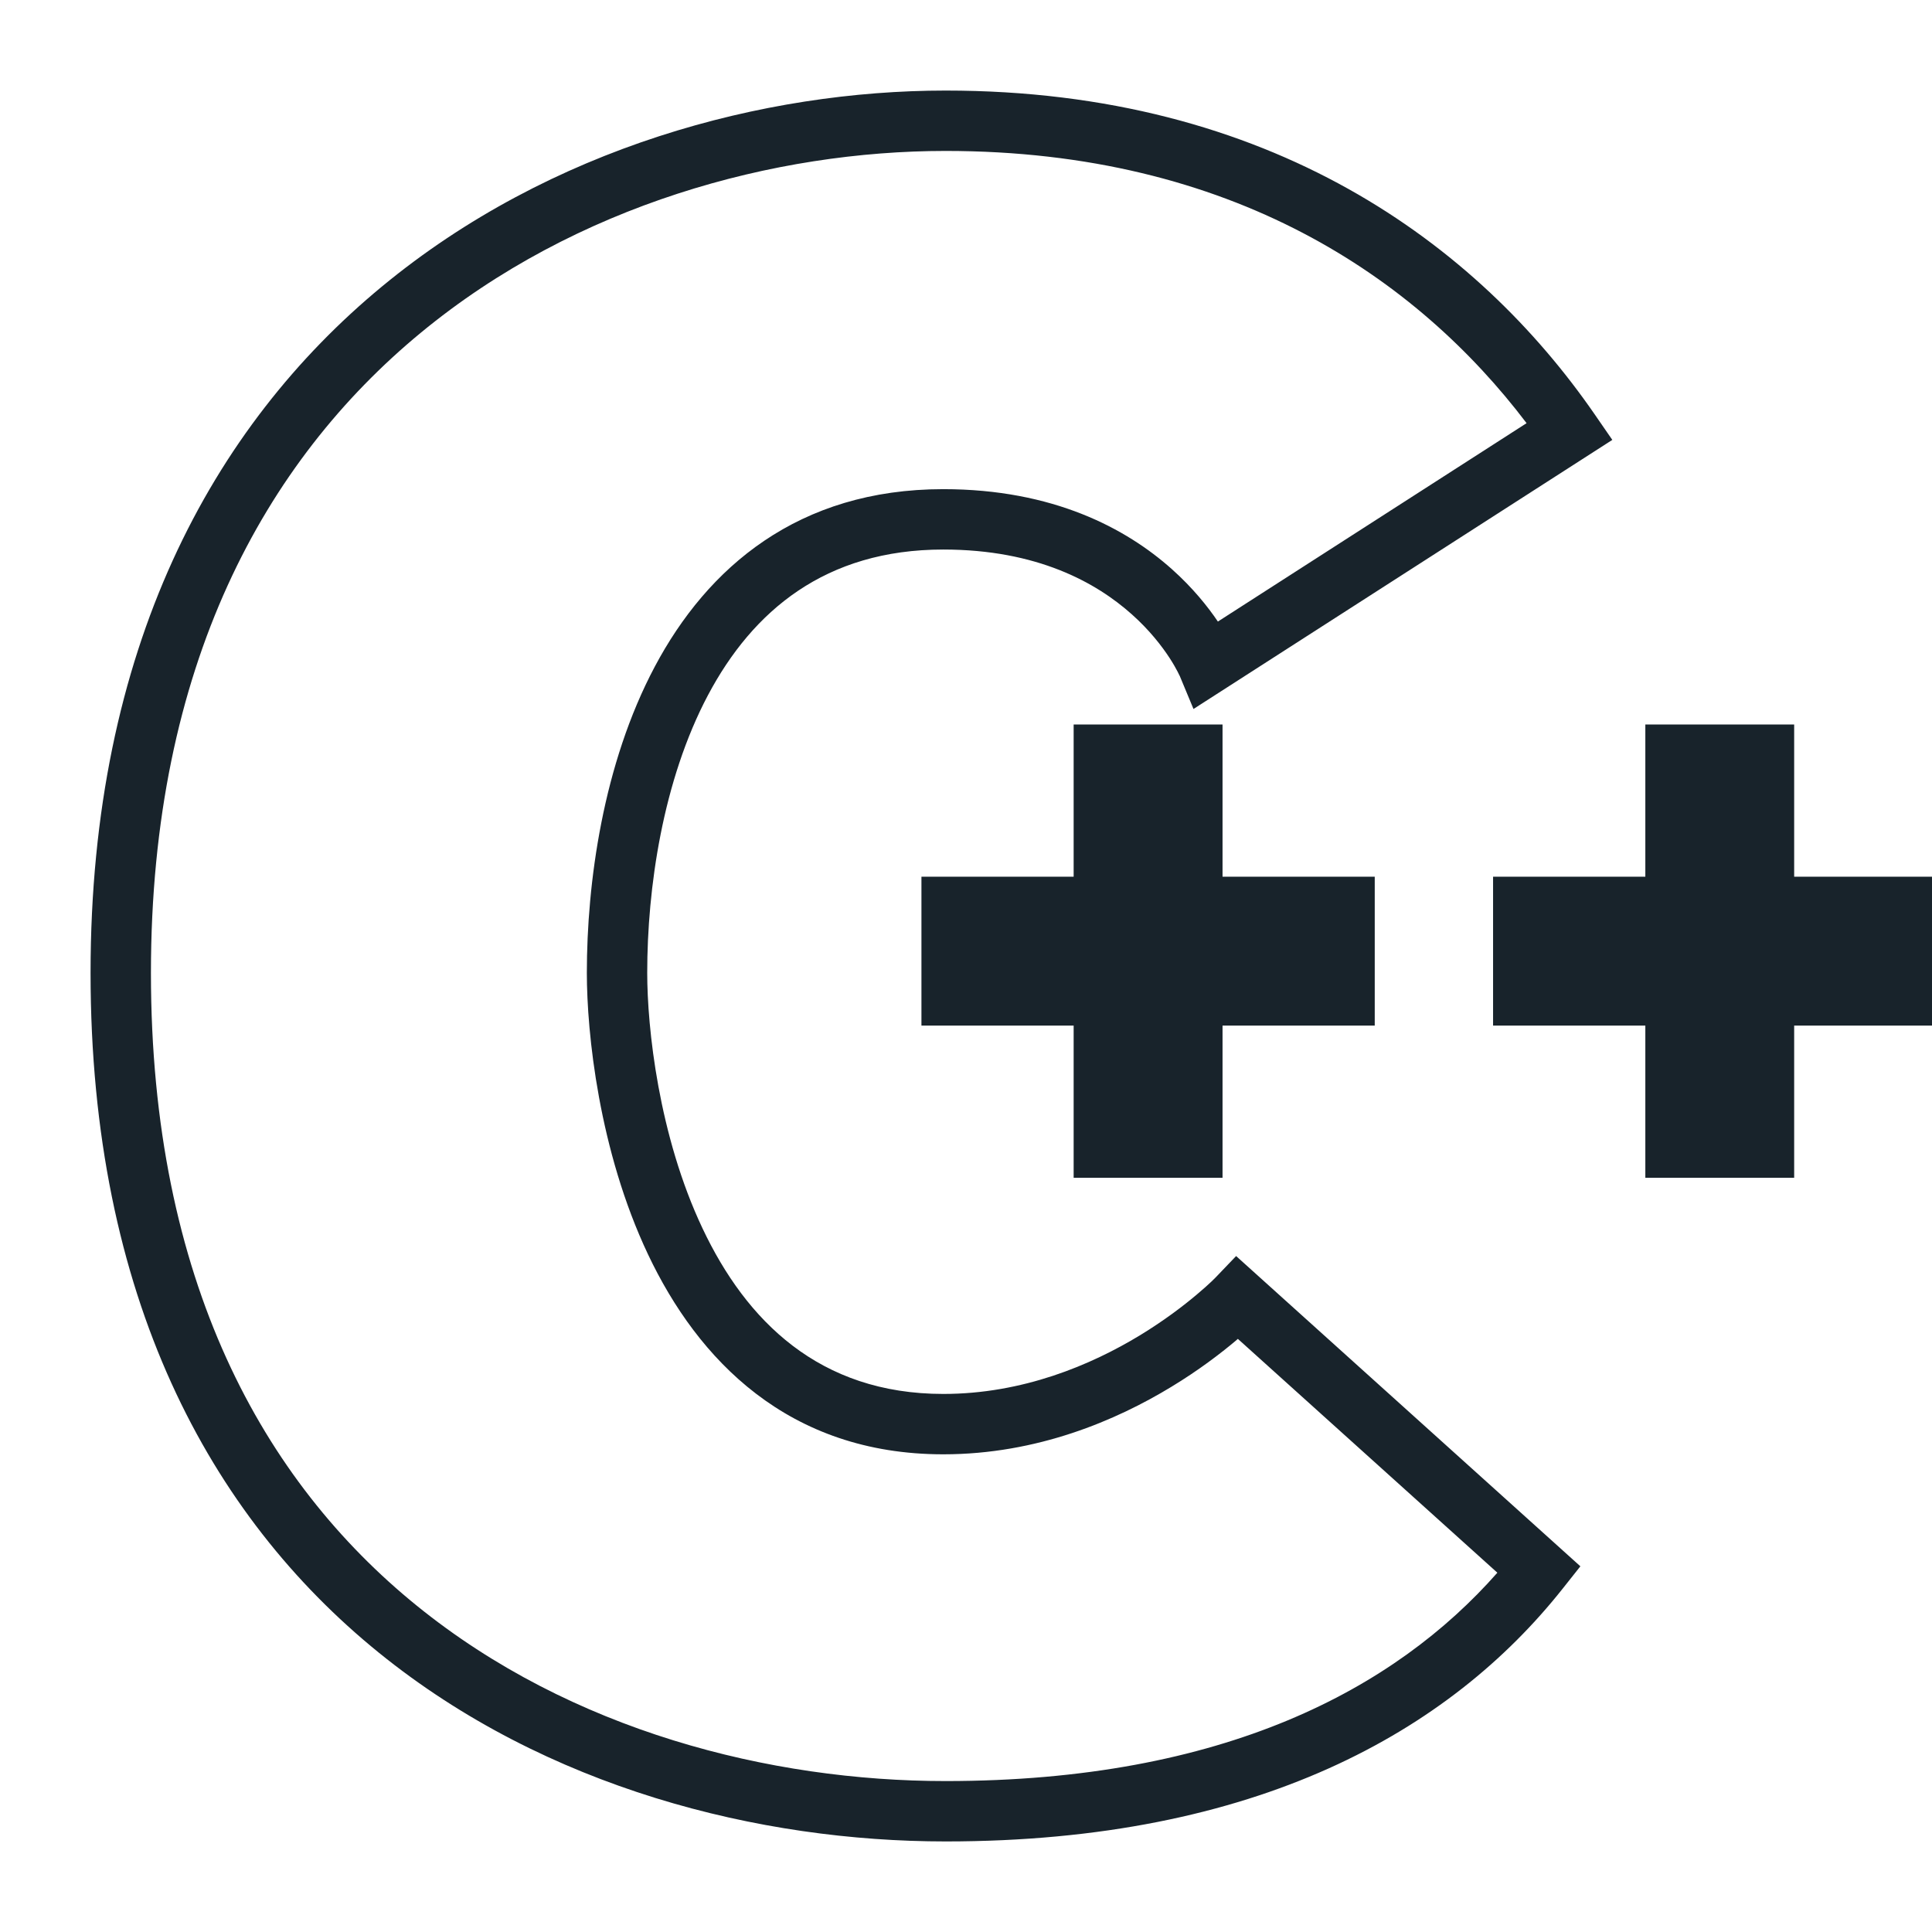 <svg width="32" height="32" viewBox="0 0 32 32" fill="none" xmlns="http://www.w3.org/2000/svg">
<g clip-path="url(#clip0_3314_14458)">
<path fill-rule="evenodd" clip-rule="evenodd" d="M6.327 4.745C9.12 2.438 12.655 1.5 15.662 1.5C21.05 1.5 24.472 4.053 26.411 6.86L26.705 7.286L19.768 11.743L19.54 11.195C19.54 11.195 19.54 11.196 19.54 11.195L19.534 11.184C19.529 11.172 19.52 11.153 19.506 11.127C19.479 11.075 19.435 10.995 19.372 10.898C19.245 10.704 19.043 10.439 18.745 10.174C18.158 9.65 17.18 9.102 15.624 9.102C13.667 9.102 12.467 10.12 11.728 11.511C10.975 12.93 10.72 14.717 10.72 16.114C10.72 17.018 10.907 18.806 11.637 20.348C12.358 21.872 13.566 23.088 15.624 23.088C16.941 23.088 18.07 22.609 18.881 22.117C19.285 21.871 19.604 21.626 19.82 21.444C19.929 21.353 20.011 21.278 20.065 21.227C20.092 21.201 20.111 21.182 20.124 21.169L20.137 21.156L20.139 21.154L20.474 20.804L26.176 25.943L25.885 26.31C24.014 28.673 20.819 30.5 15.662 30.5C12.587 30.5 9.051 29.624 6.273 27.372C3.478 25.106 1.5 21.486 1.5 16.114C1.5 10.739 3.518 7.065 6.327 4.745ZM20.503 22.176C20.491 22.187 20.478 22.198 20.465 22.209C20.216 22.418 19.856 22.695 19.4 22.971C18.492 23.523 17.183 24.088 15.624 24.088C13.051 24.088 11.556 22.515 10.733 20.776C9.919 19.056 9.72 17.107 9.72 16.114C9.72 14.627 9.986 12.659 10.845 11.042C11.718 9.398 13.22 8.102 15.624 8.102C17.443 8.102 18.654 8.752 19.411 9.428C19.758 9.738 20.005 10.048 20.172 10.295L25.285 7.009C23.465 4.608 20.409 2.5 15.662 2.5C12.842 2.5 9.546 3.383 6.964 5.516C4.399 7.634 2.5 11.017 2.5 16.114C2.5 21.213 4.363 24.536 6.903 26.595C9.461 28.669 12.756 29.5 15.662 29.5C20.273 29.5 23.104 27.974 24.801 26.049L20.503 22.176Z" fill="#18232B"/>
<path d="M17.783 12H20.249V19.508H17.783V12Z" fill="#18232B"/>
<path d="M15.262 16.987L15.262 14.521L22.77 14.521L22.77 16.987L15.262 16.987Z" fill="#18232B"/>
<path d="M27.252 12H29.717V19.508H27.252V12Z" fill="#18232B"/>
<path d="M24.73 16.987L24.73 14.521L32.239 14.521L32.239 16.987L24.73 16.987Z" fill="#18232B"/>
</g>
<defs>
<clipPath id="clip0_3314_14458">
<rect width="32" height="32" fill="white"/>
</clipPath>
</defs>
</svg>
